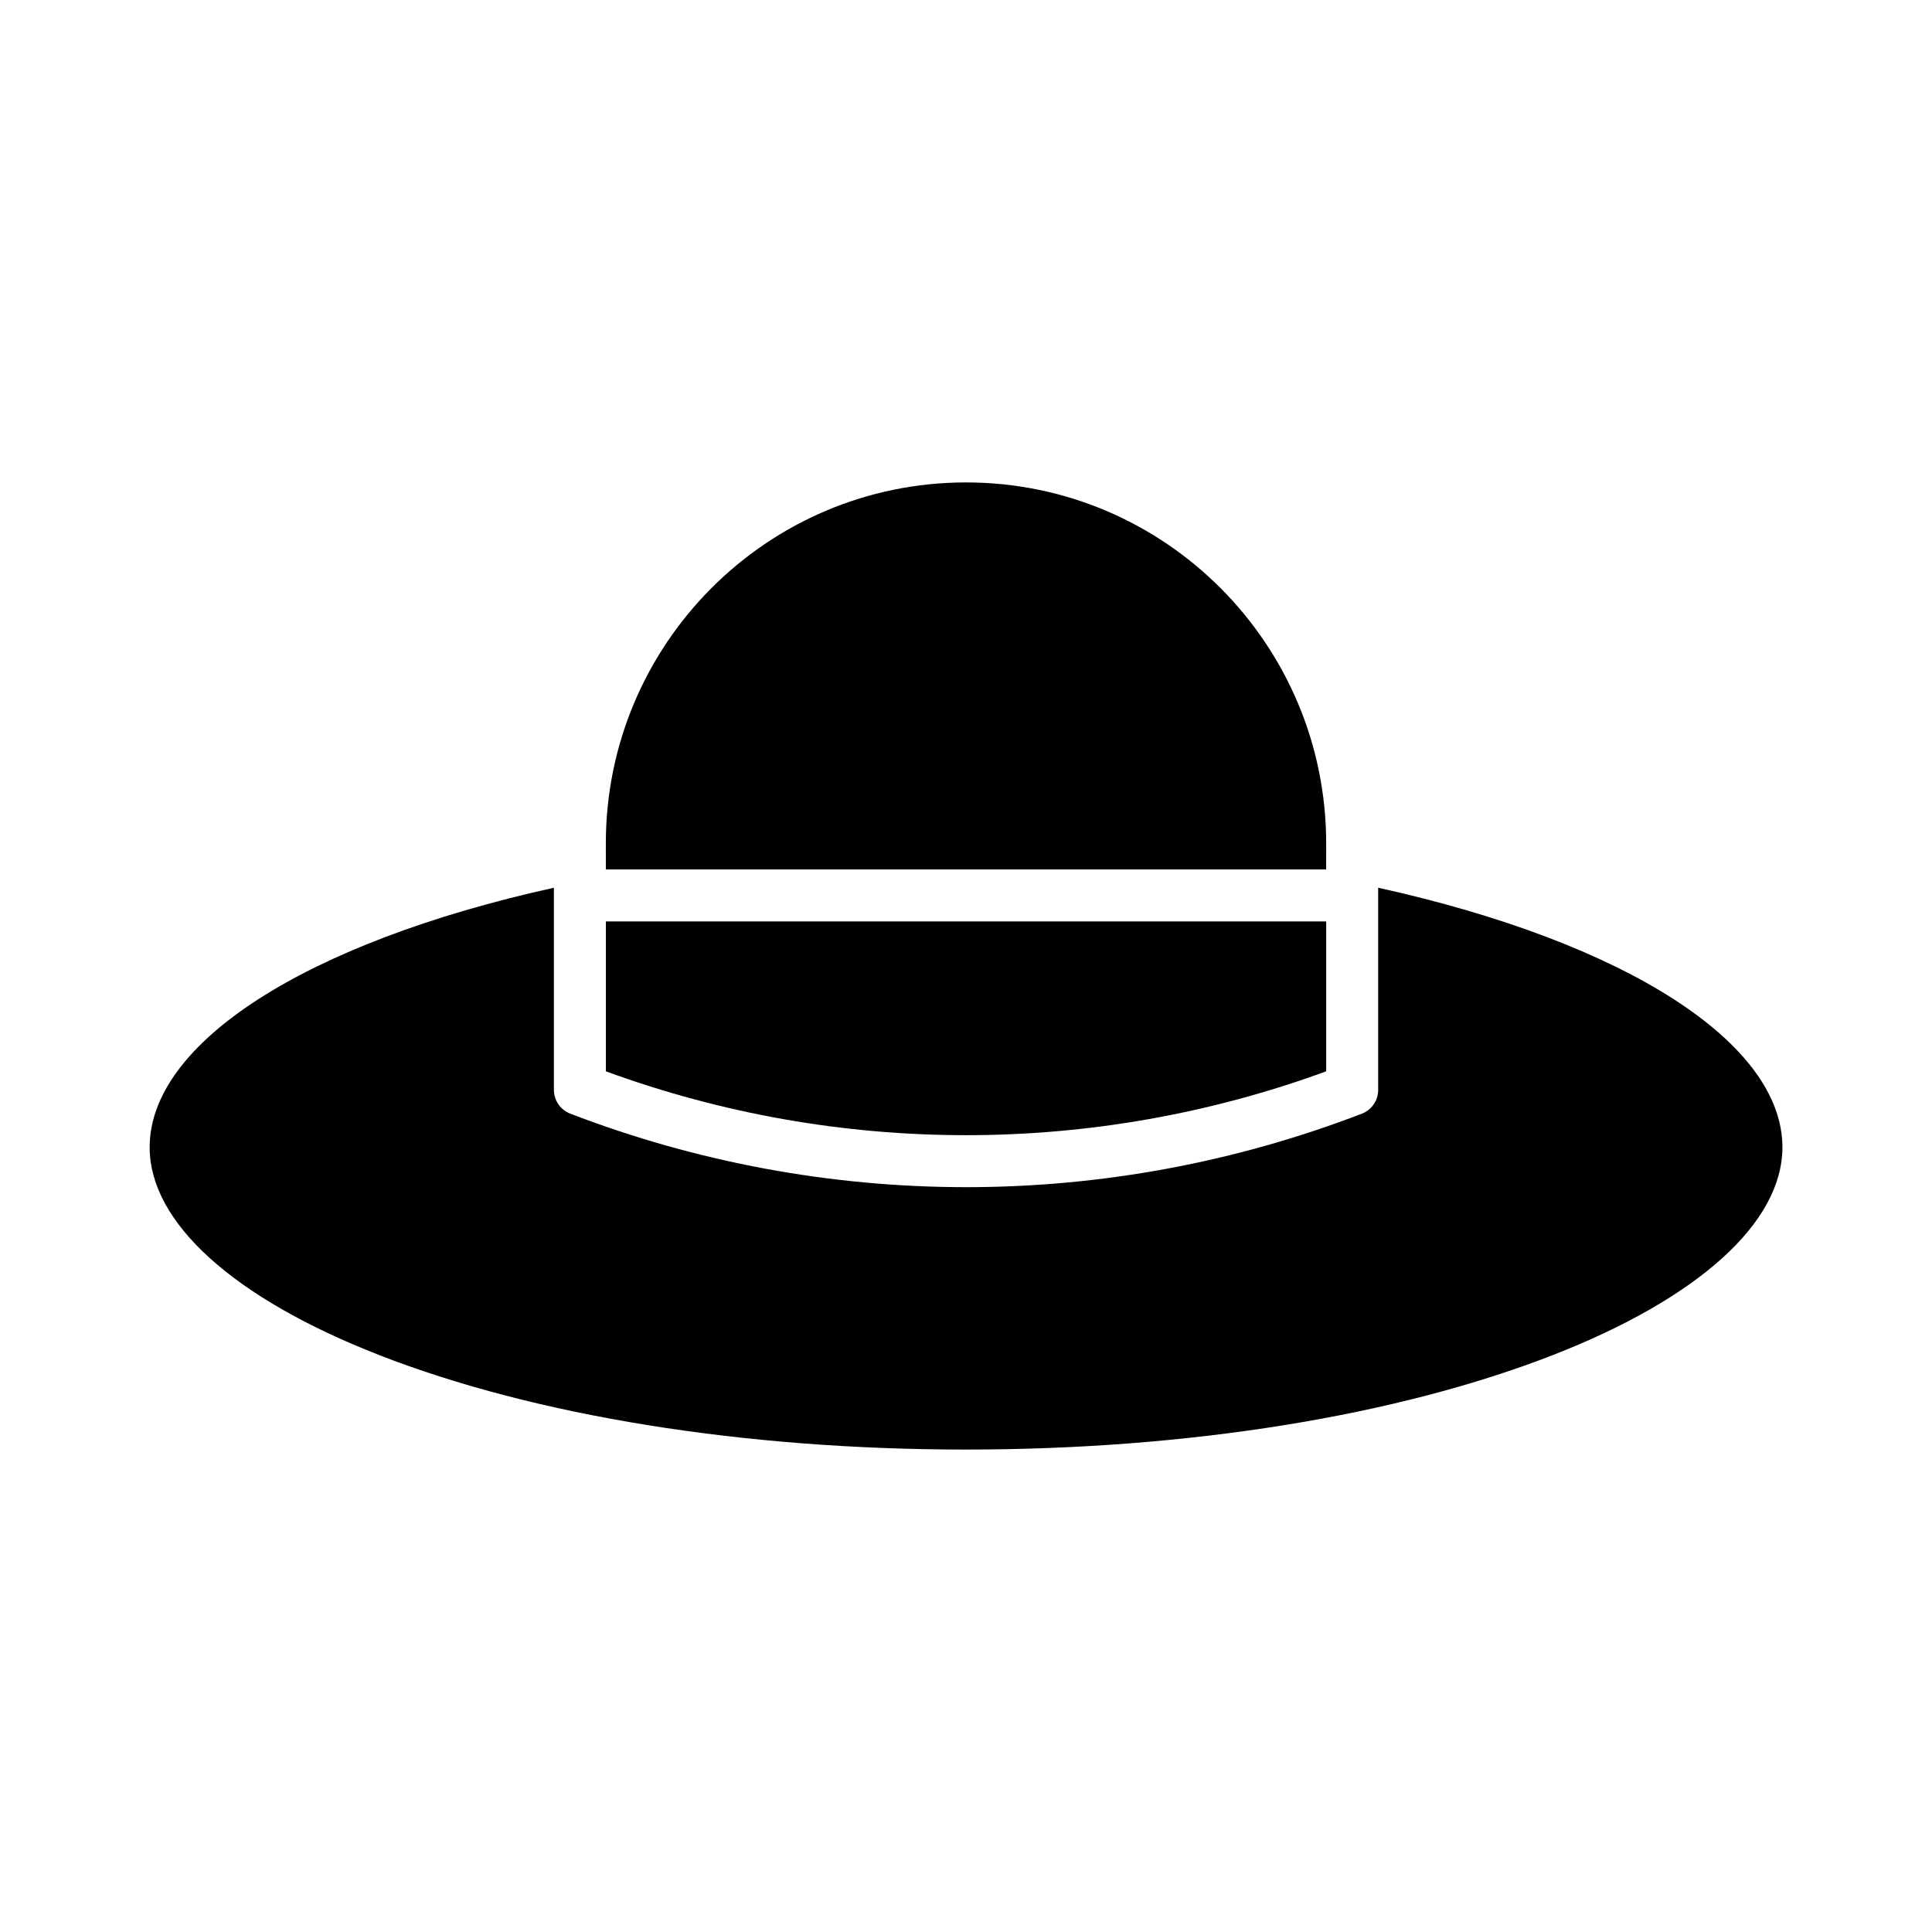 <?xml version="1.0" encoding="UTF-8"?>
<!-- Uploaded to: ICON Repo, www.svgrepo.com, Generator: ICON Repo Mixer Tools -->
<svg fill="#000000" width="800px" height="800px" version="1.1" viewBox="144 144 512 512" xmlns="http://www.w3.org/2000/svg">
 <g>
  <path d="m495.45 367.52c0-52.754-42.695-95.672-95.449-95.672s-95.449 42.918-95.449 95.672l0.004 6.894h190.89z"/>
  <path d="m495.45 427.91v-39.719h-190.89v39.719c61.633 22.566 129.27 22.566 190.89 0z"/>
  <path d="m244.56 503.14c41.41 16.129 96.613 25.008 155.44 25.008 58.828 0 114.03-8.883 155.44-25.008 38.785-15.105 60.918-35.188 60.918-55.094 0-27.582-41.203-54.215-107.13-68.793v53.43l0.004 0.004c0.059 2.824-1.648 5.391-4.277 6.43-33.473 12.879-69.027 19.488-104.89 19.496-35.891-0.008-71.473-6.617-104.97-19.496-2.637-1.035-4.356-3.598-4.309-6.43v-53.43c-65.93 14.578-107.13 41.203-107.13 68.793 0.004 19.902 22.133 39.984 60.918 55.09z"/>
 </g>
</svg>